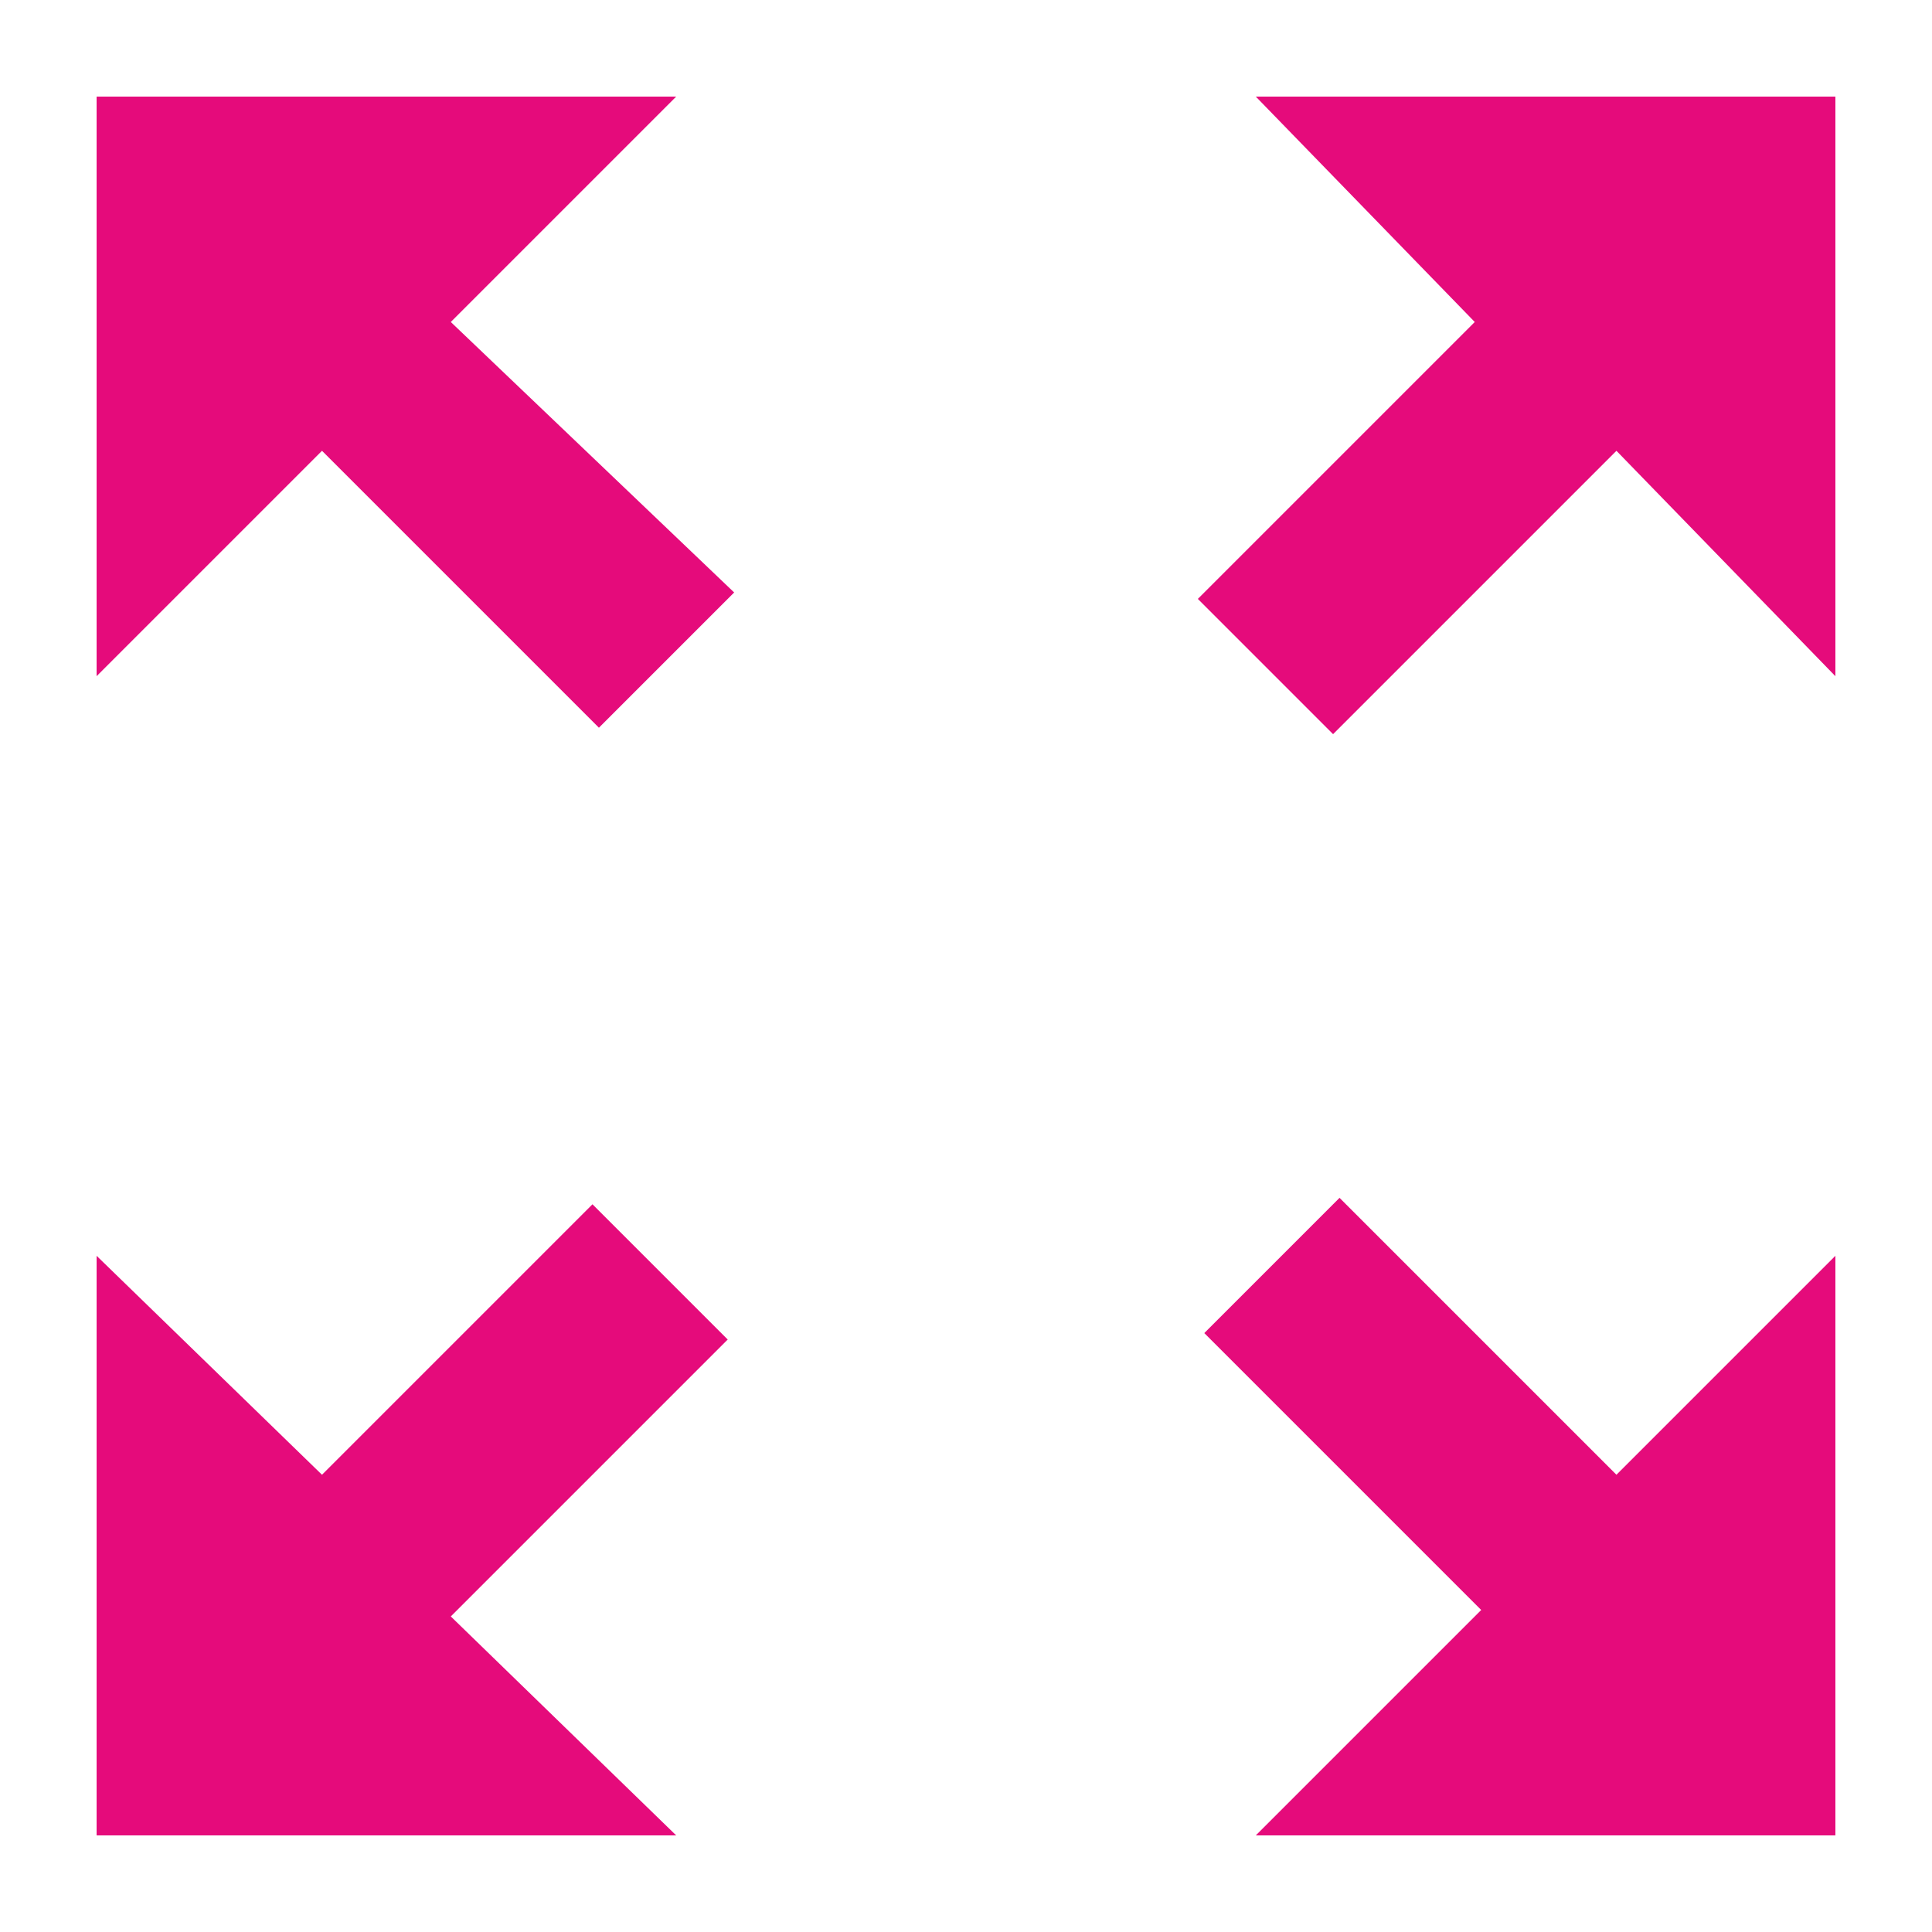 <?xml version="1.0" encoding="utf-8"?>
<!-- Generator: Adobe Illustrator 24.1.0, SVG Export Plug-In . SVG Version: 6.00 Build 0)  -->
<svg version="1.1" id="Layer_1" xmlns="http://www.w3.org/2000/svg" xmlns:xlink="http://www.w3.org/1999/xlink" x="0px" y="0px"
	 viewBox="0 0 30 30" style="enable-background:new 0 0 30 30;" xml:space="preserve">
<style type="text/css">
	.st0{fill:#E50B7B;}
</style>
<g>
	<g>
		<g>
			<path class="st0" d="M19.5,1.5L22.9,5l-4.3,4.3l2.1,2.1L25.1,7l3.4,3.5v-9H19.5z M1.5,10.5L5,7l4.3,4.3l2.1-2.1L7,5l3.5-3.5h-9
				V10.5z M10.5,28.5L7,25.1l4.3-4.3l-2.1-2.1L5,22.9l-3.5-3.4v9H10.5z M28.5,19.5l-3.4,3.4l-4.3-4.3l-2.1,2.1L23,25l-3.5,3.5h9
				V19.5z"/>
		</g>
	</g>
</g>
</svg>
